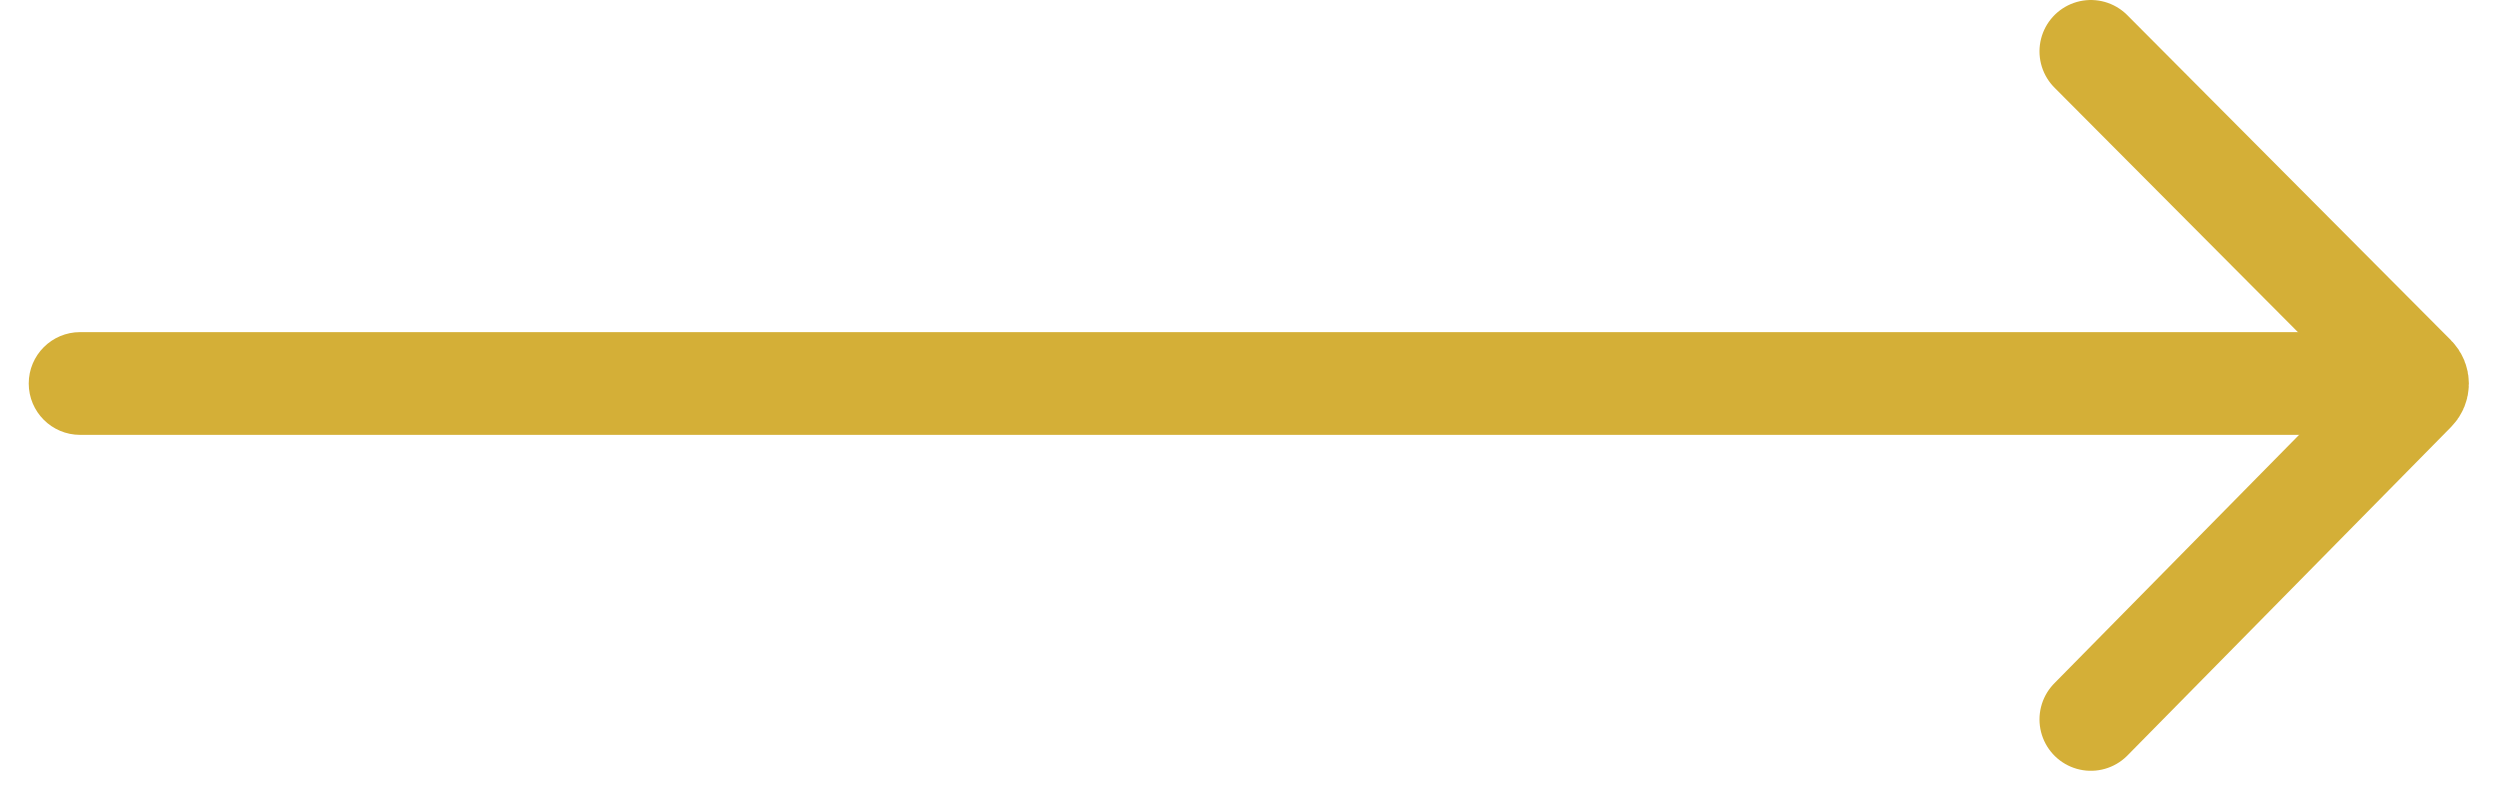 <svg width="73" height="23" viewBox="0 0 73 23" fill="none" xmlns="http://www.w3.org/2000/svg">
<path d="M2.339 9.698C1.511 9.698 0.839 10.37 0.839 11.198C0.839 12.027 1.511 12.698 2.339 12.698L2.339 9.698ZM2.339 12.698L70.701 12.698L70.701 9.698L2.339 9.698L2.339 12.698Z" fill="#d4af37"/>
<path d="M61.053 1.5L70.503 10.991C70.62 11.108 70.62 11.296 70.504 11.414L61.053 21.007" stroke="#d4af37" stroke-width="3" stroke-linecap="round"/>
</svg>
